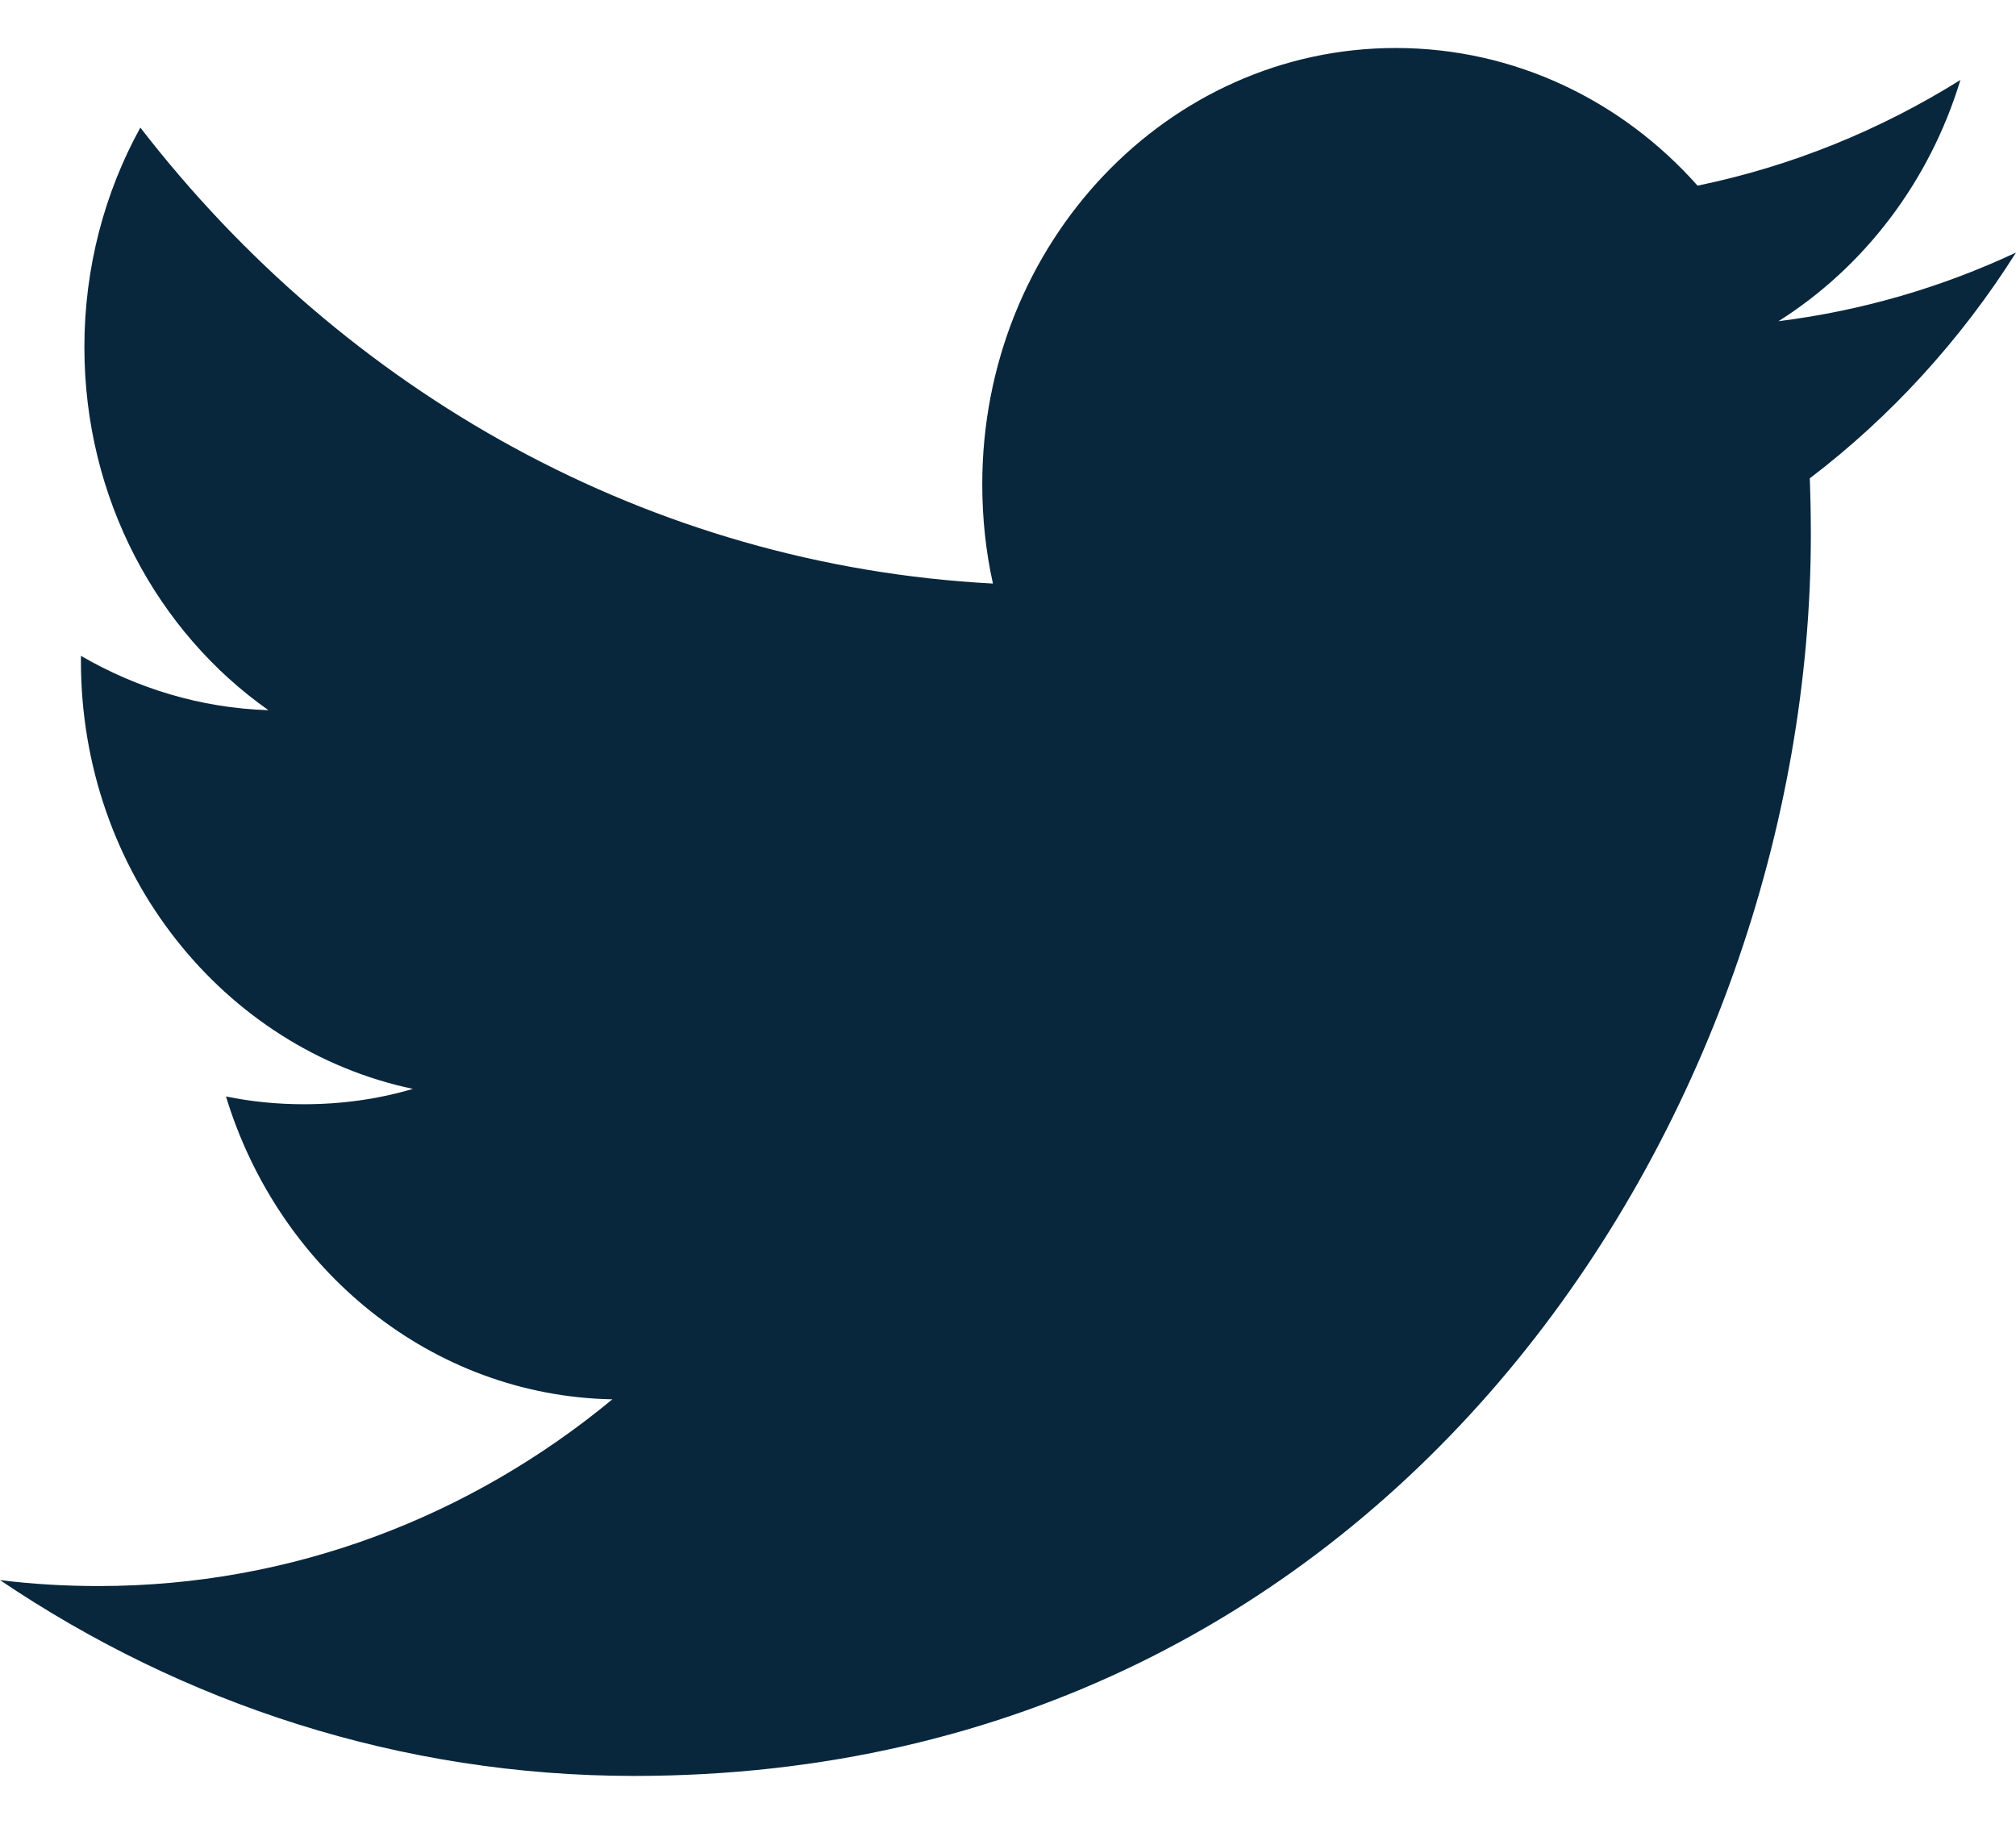 <svg width="21" height="19" viewBox="0 0 21 19" fill="none" xmlns="http://www.w3.org/2000/svg">
<path fill-rule="evenodd" clip-rule="evenodd" d="M20.421 0.833C19.588 1.353 18.667 1.731 17.683 1.934C16.899 1.051 15.779 0.5 14.539 0.5C12.161 0.5 10.232 2.535 10.232 5.044C10.232 5.4 10.269 5.746 10.343 6.079C6.762 5.889 3.588 4.082 1.462 1.329C1.091 2.003 0.879 2.784 0.879 3.617C0.879 5.192 1.639 6.583 2.796 7.398C2.09 7.376 1.425 7.17 0.843 6.832V6.887C0.843 9.09 2.328 10.927 4.301 11.343C3.939 11.45 3.558 11.503 3.165 11.503C2.888 11.503 2.617 11.476 2.354 11.422C2.903 13.227 4.493 14.541 6.379 14.577C4.904 15.796 3.046 16.522 1.028 16.522C0.68 16.522 0.336 16.502 0 16.46C1.906 17.747 4.172 18.5 6.605 18.5C14.53 18.5 18.863 11.577 18.863 5.572C18.863 5.374 18.859 5.177 18.852 4.983C19.694 4.342 20.425 3.542 21 2.631C20.229 2.992 19.398 3.237 18.526 3.346C19.416 2.784 20.099 1.894 20.421 0.833Z" fill="#08273D"/>
</svg>
